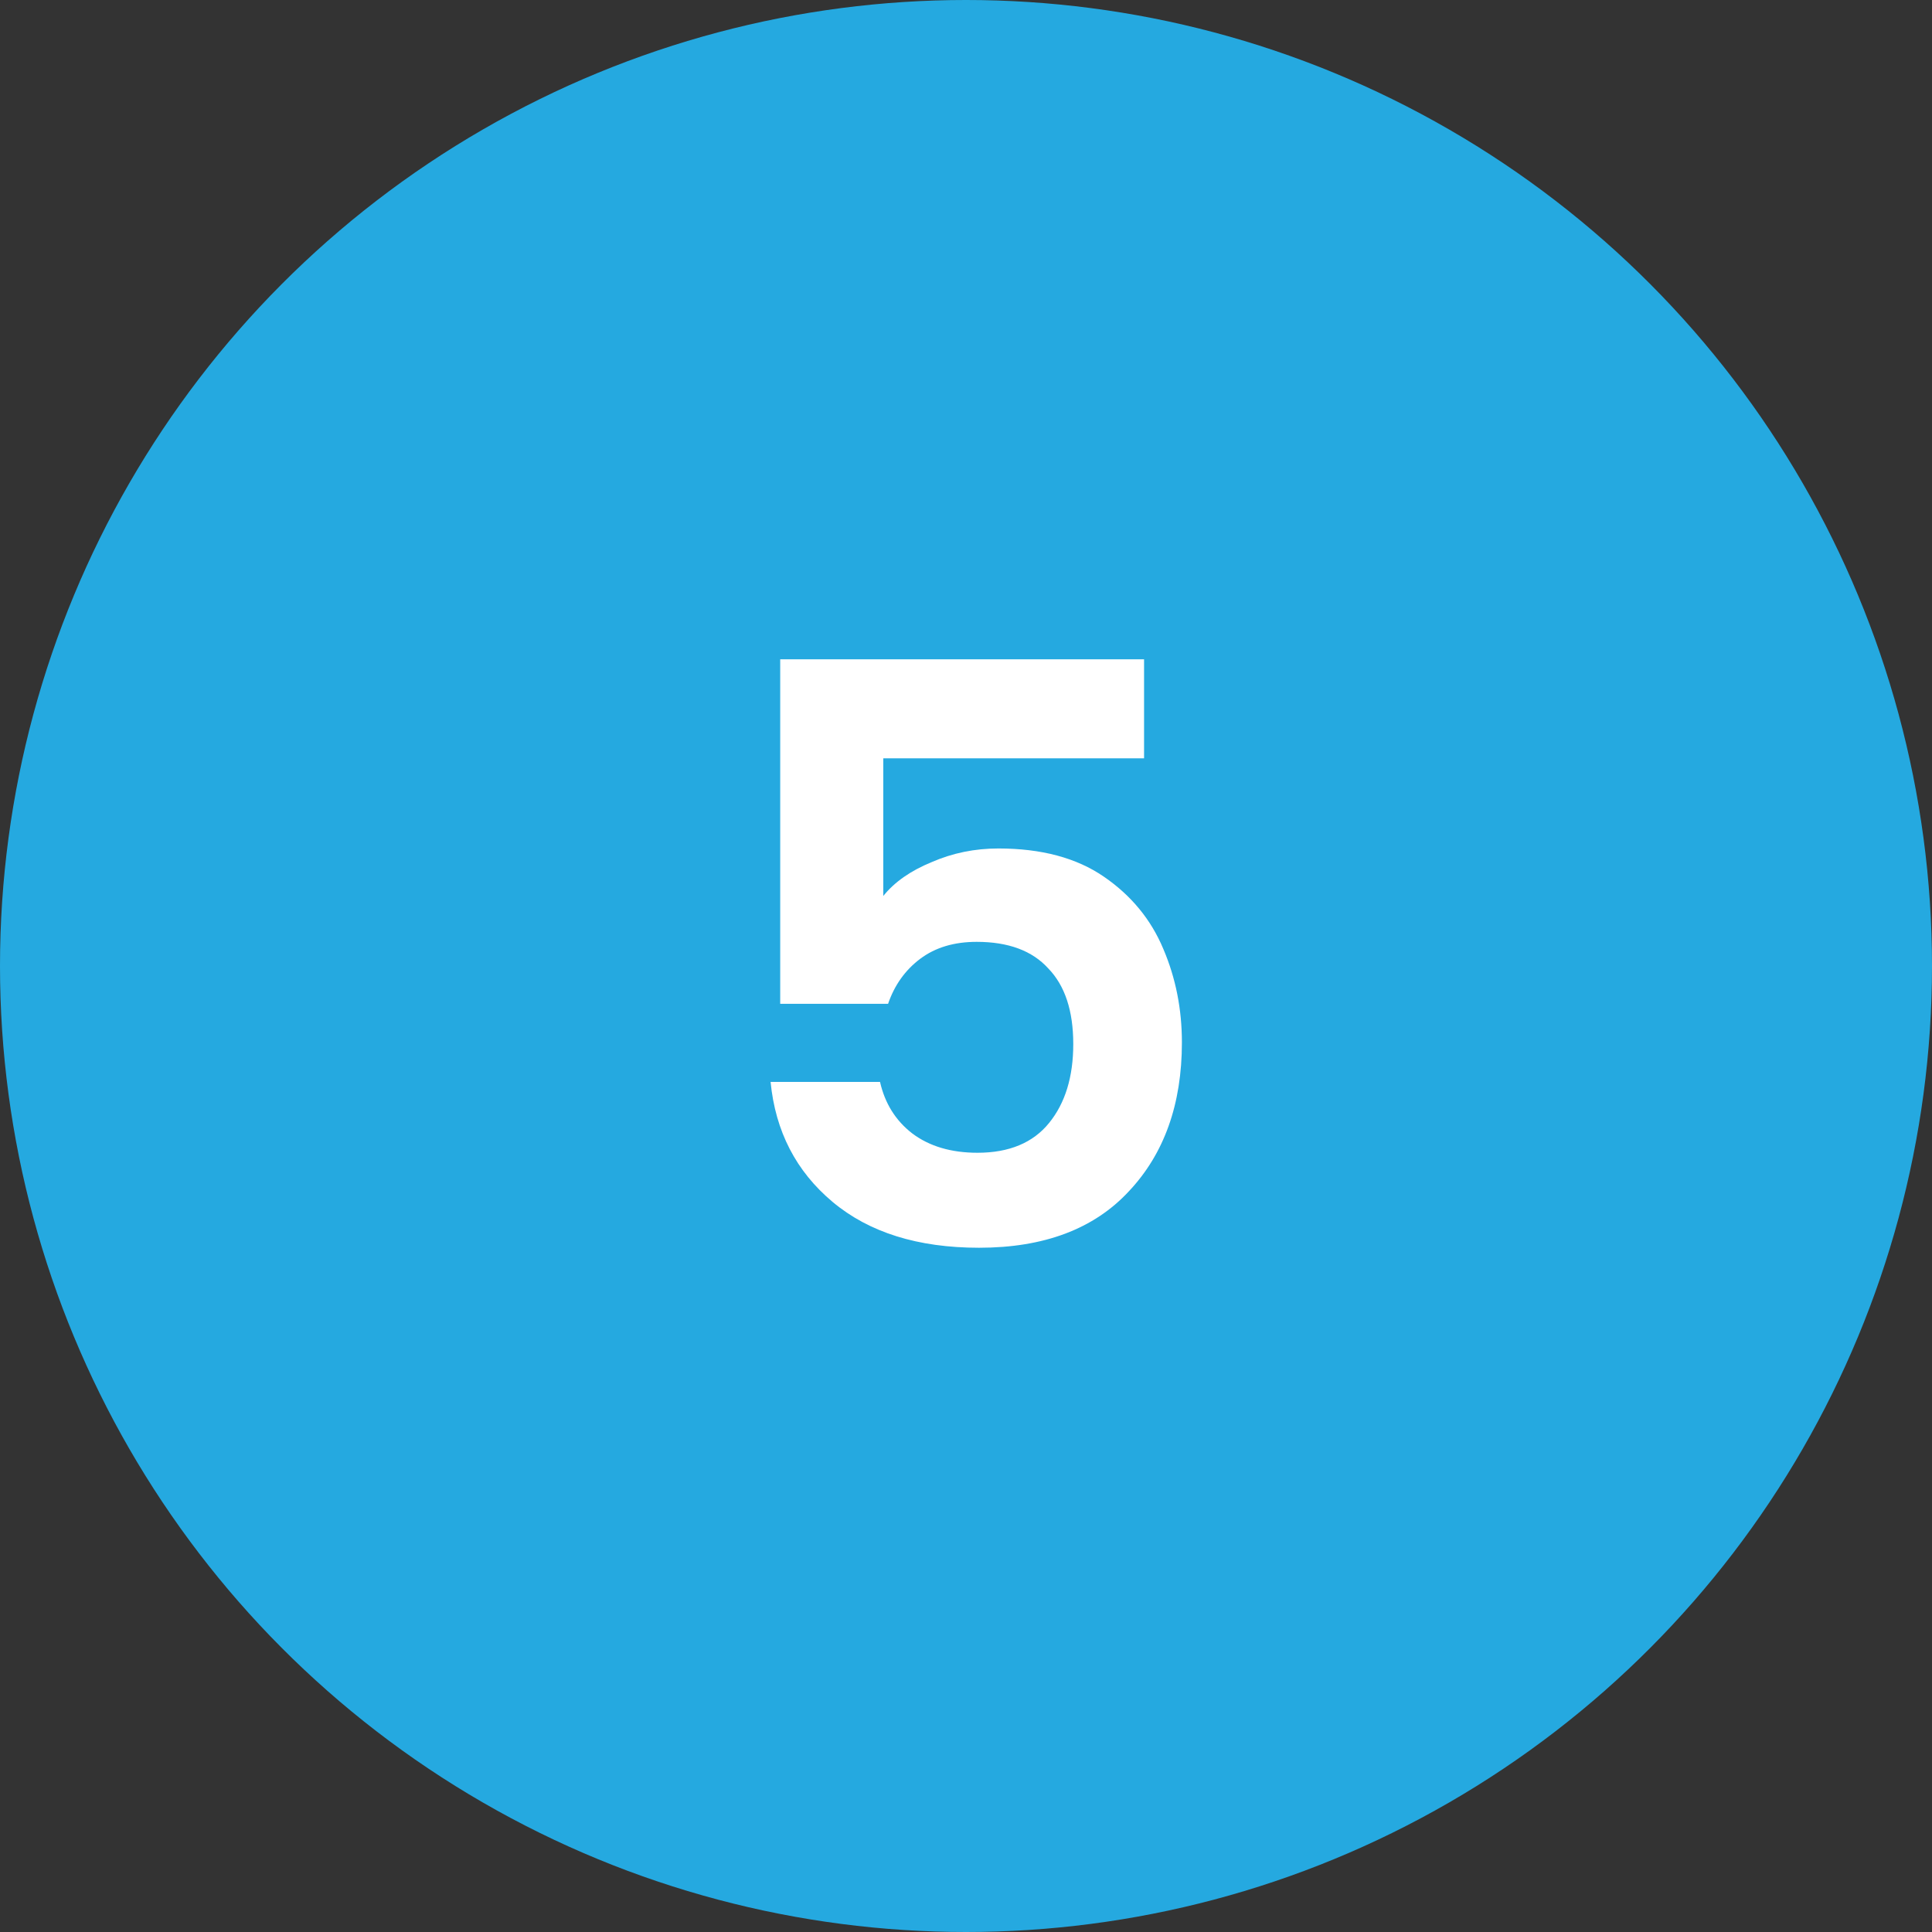 <svg width="48" height="48" viewBox="0 0 48 48" fill="none" xmlns="http://www.w3.org/2000/svg">
<rect x="0" y="0" width="48" height="48" fill="#333333" stroke="none"/>
<circle cx="24" cy="24" r="24" fill="#25A9E0"/>
<path d="M28.424 18.84H21.945V22.26C22.224 21.913 22.625 21.633 23.145 21.42C23.665 21.193 24.218 21.08 24.805 21.08C25.871 21.08 26.744 21.313 27.424 21.78C28.105 22.247 28.598 22.847 28.904 23.58C29.211 24.3 29.364 25.073 29.364 25.9C29.364 27.433 28.924 28.667 28.044 29.6C27.178 30.533 25.938 31 24.325 31C22.805 31 21.591 30.62 20.684 29.86C19.778 29.1 19.265 28.107 19.145 26.88H21.864C21.985 27.413 22.251 27.84 22.665 28.16C23.091 28.48 23.631 28.64 24.285 28.64C25.071 28.64 25.665 28.393 26.064 27.9C26.465 27.407 26.665 26.753 26.665 25.94C26.665 25.113 26.458 24.487 26.044 24.06C25.645 23.62 25.051 23.4 24.265 23.4C23.704 23.4 23.238 23.54 22.864 23.82C22.491 24.1 22.224 24.473 22.064 24.94H19.384V16.38H28.424V18.84Z" fill="white"/>
</svg>
